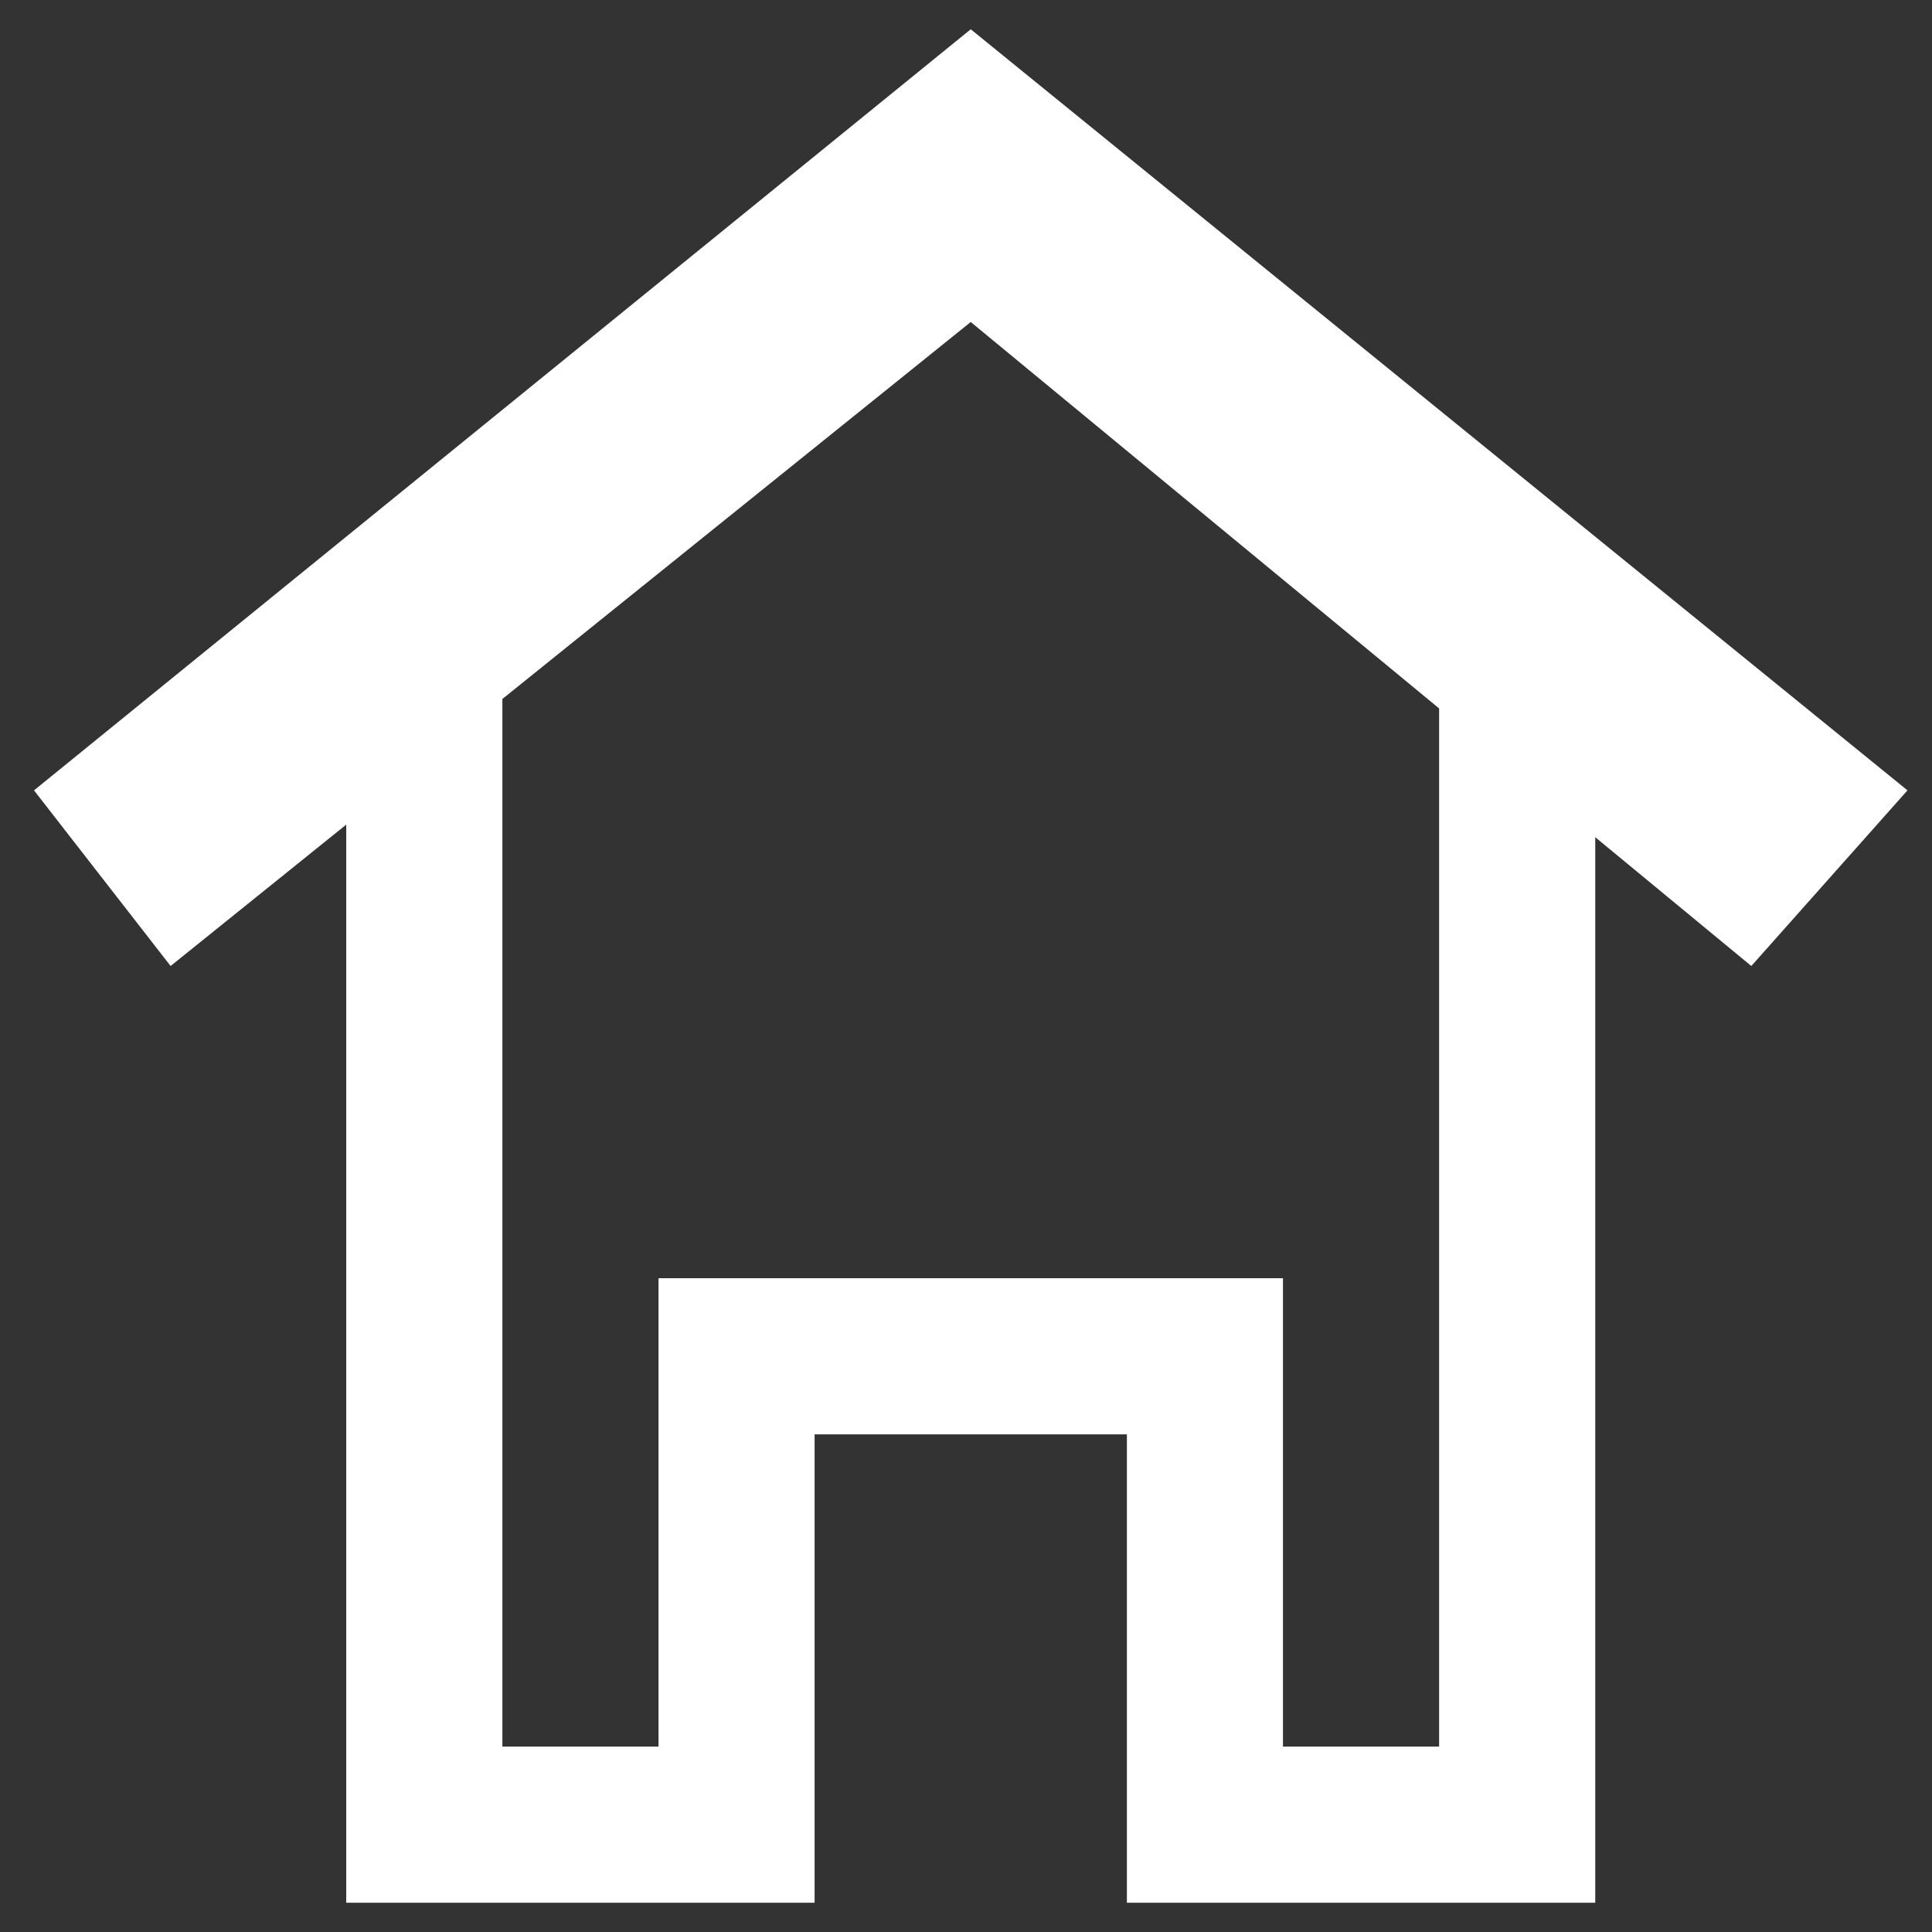 <svg width="33" height="33" viewBox="0 0 33 33" fill="none" xmlns="http://www.w3.org/2000/svg">
<rect x="0" y="0" width="33" height="33" fill="#333333" stroke="none"/>
<path fill-rule="evenodd" clip-rule="evenodd" d="M0.581 13.5L16.581 0.5L32.581 13.5L29.914 16.5L27.248 14.3V32.5H19.248V24.5H13.914V32.5H5.914V14.085L2.914 16.5L0.581 13.5ZM8.581 11.939V29.833H11.248V21.833H21.914V29.833H24.581V12.1L16.581 5.5L8.581 11.939Z" fill="white"/>
</svg>
